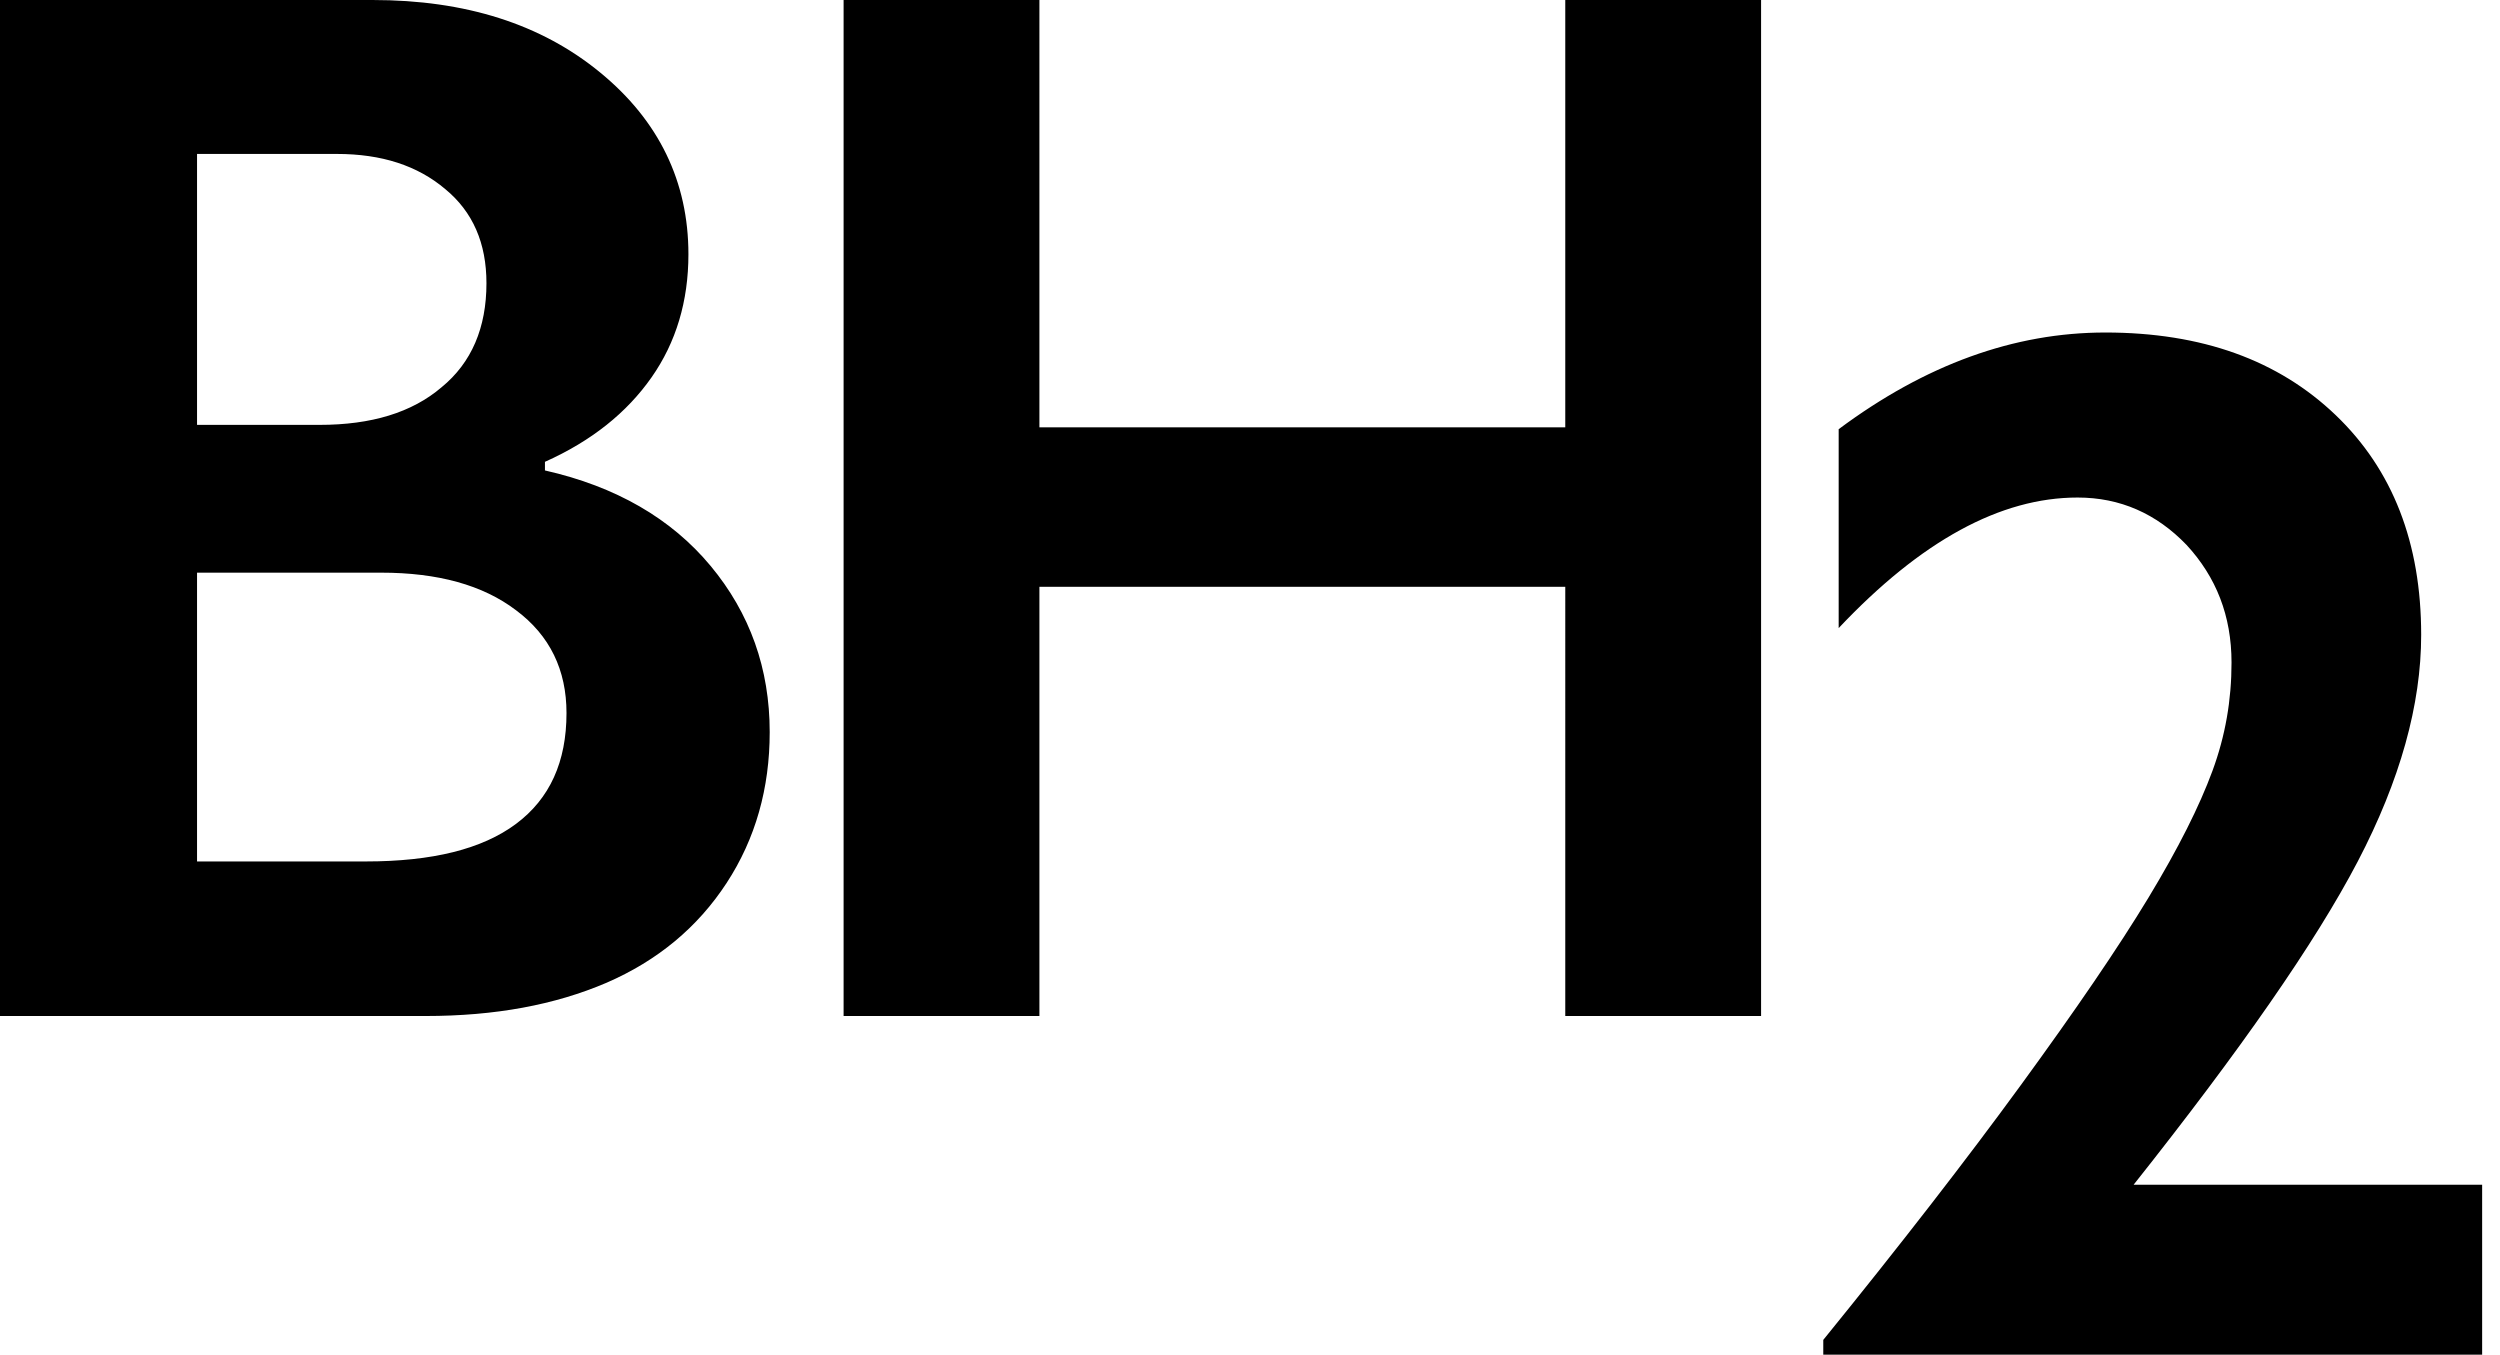 <svg xmlns="http://www.w3.org/2000/svg" style="enable-background:new 0 0 406 220" viewBox="0 0 406 220">
    <path d="M298.6 69.7V102c13.4-14.2 26.3-21.2 38.8-21.2 6.9 0 12.8 2.6 17.7 7.7 4.8 5.2 7.3 11.5 7.3 19.1 0 6.1-1 11.9-3.1 17.6-2.1 5.7-5.5 12.5-10.4 20.6-4.9 8.1-11.8 18.2-20.7 30.4-8.9 12.2-19.6 26-32.1 41.4v3.4h107v-28.6h-56.6c17.3-21.8 29.5-39.3 36.4-52.5 6.9-13.2 10.3-25.5 10.3-36.8 0-14.9-4.6-26.8-13.9-35.7C370 58.5 357.6 54 341.9 54c-14.8 0-29.2 5.2-43.3 15.7zM137 0v165h31.8V95.3h85.4V165H286V0h-31.8v69.4h-85.4V0H137zM32 140V93h29.9c9.2 0 16.5 2 21.9 6.1 5.5 4.1 8.2 9.7 8.2 16.7 0 7.9-2.7 13.9-8.2 18-5.5 4.1-13.6 6.1-24.4 6.1H32zm0-71V25h22.7c7.3 0 13.1 1.9 17.6 5.7C76.8 34.4 79 39.5 79 46c0 7.2-2.4 12.9-7.3 16.9C66.9 67 60.3 69 51.9 69H32zM0 0v165h69.1c11.3 0 21-1.8 29.4-5.4 8.3-3.6 14.8-9 19.5-16.2 4.7-7.2 7-15.4 7-24.5 0-10.3-3.2-19.3-9.6-27C109 84.2 100 79 88.5 76.4V75c7.6-3.4 13.3-8 17.3-13.7 4-5.7 6-12.4 6-20 0-11.8-4.8-21.7-14.3-29.5C87.9 3.9 75.6 0 60.5 0H0z"/>
</svg>
